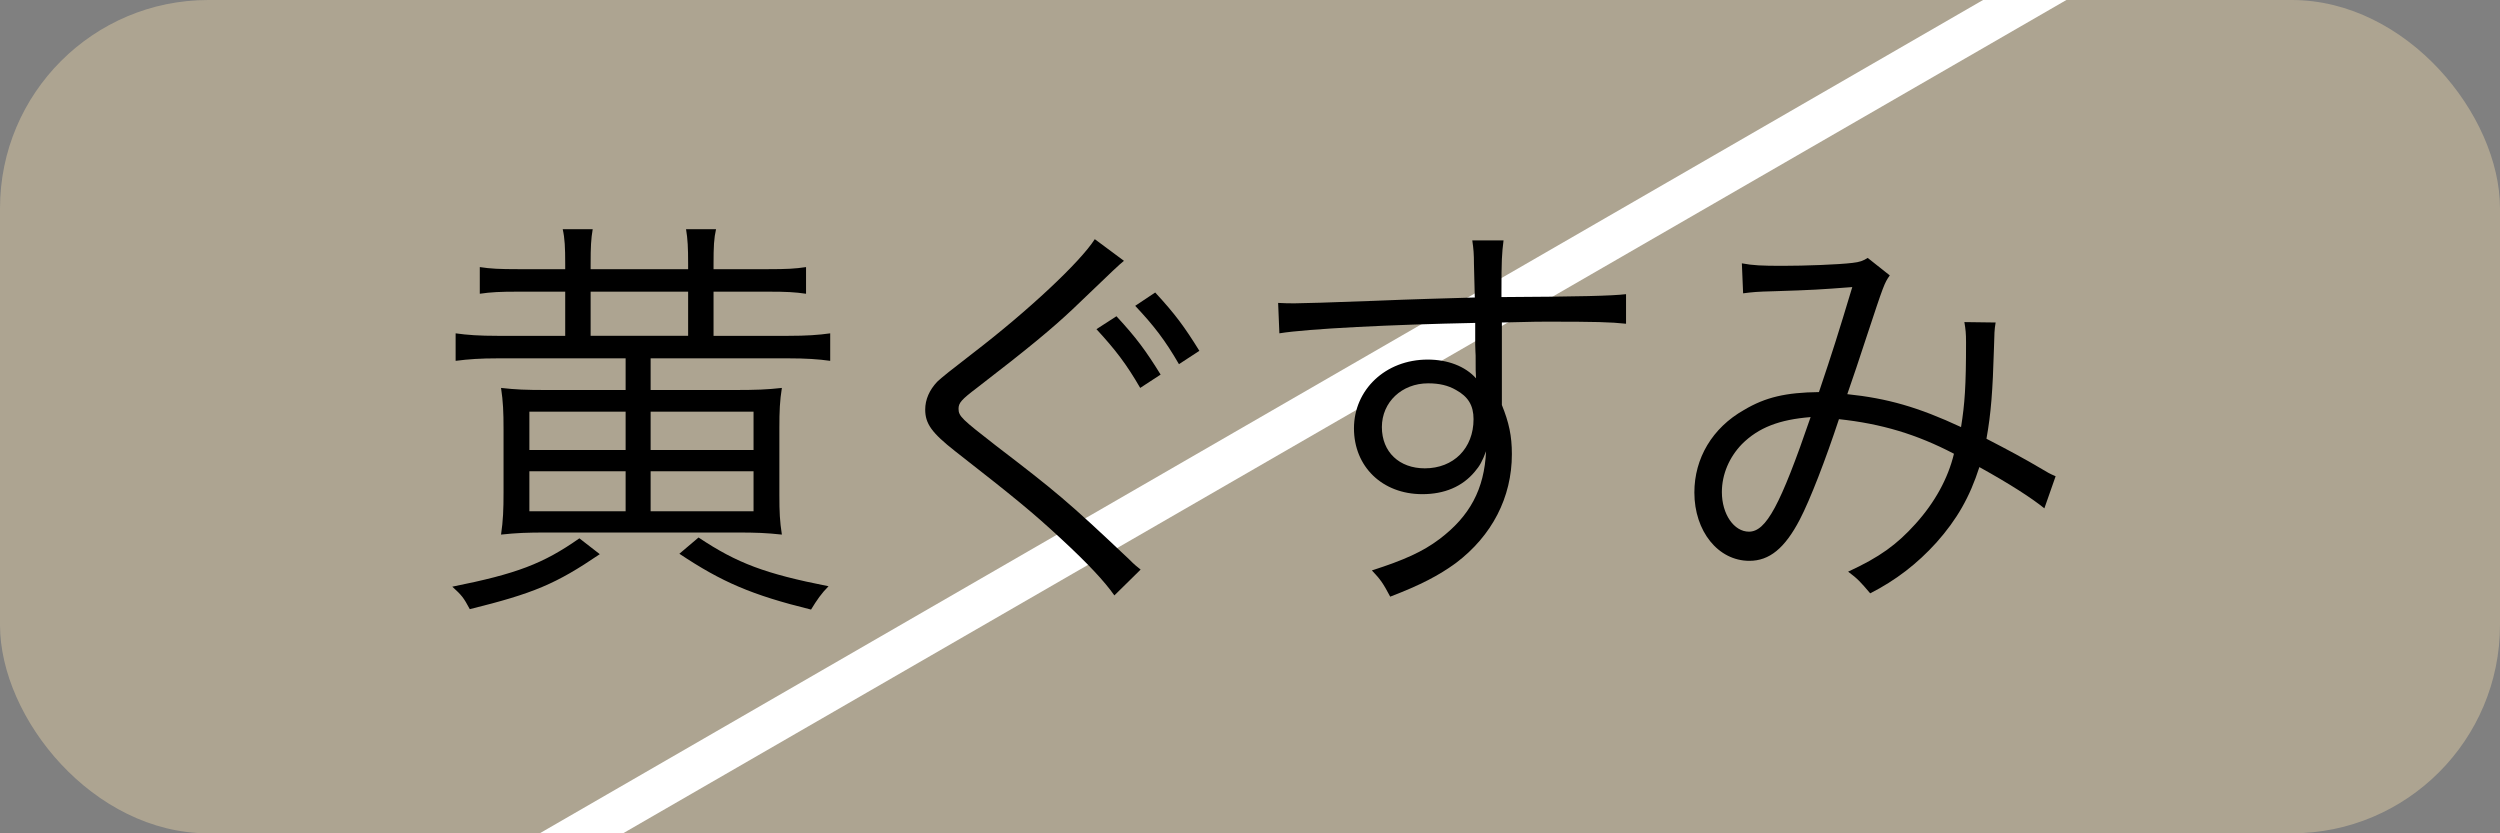 <?xml version="1.0" encoding="UTF-8"?>
<svg id="_レイヤー_2" data-name="レイヤー_2" xmlns="http://www.w3.org/2000/svg" xmlns:xlink="http://www.w3.org/1999/xlink" viewBox="0 0 120 40">
  <rect x="0" y="0" width="120" height="40" fill="#808080" stroke="none"/>
  <defs>
    <style>
      .cls-1 {
        fill: #dbc8a3;
        opacity: .5;
      }

      .cls-2 {
        clip-path: url(#clippath);
      }

      .cls-3 {
        fill: none;
        stroke: #fff;
        stroke-miterlimit: 10;
        stroke-width: 2px;
      }
    </style>
    <clipPath id="clippath">
      <rect class="cls-1" x="0" y="0" width="120" height="40" rx="10" ry="10"/>
    </clipPath>
  </defs>
  <g id="_レイヤー_7" data-name="レイヤー_7">
    <g>
      <g>
        <rect class="cls-1" x="0" y="0" width="120" height="40" rx="10" ry="10"/>
        <g class="cls-2">
          <line class="cls-3" x1="123.08" y1="-14.95" x2="2.27" y2="54.8"/>
        </g>
      </g>
      <g>
        <path d="M28.79,26.6c-2.12,1.44-3.18,1.88-6.24,2.64-.3-.56-.38-.66-.84-1.08,3.1-.62,4.36-1.1,6.1-2.32l.98.76ZM27.13,12.66c0-.78-.02-1.22-.12-1.66h1.44c-.08.46-.1.86-.1,1.66v.26h4.68v-.26c0-.78-.02-1.18-.1-1.66h1.44c-.1.44-.12.84-.12,1.66v.26h2.64c.86,0,1.28-.02,1.8-.1v1.28c-.54-.08-.96-.1-1.8-.1h-2.64v2.12h3.58c.88,0,1.46-.04,2.02-.12v1.32c-.56-.08-1.18-.12-2.02-.12h-6.6v1.52h3.98c1.1,0,1.6-.02,2.32-.1-.1.62-.12,1.12-.12,1.92v3.22c0,.82.02,1.26.12,1.9-.76-.08-1.2-.1-2.22-.1h-9c-1.06,0-1.5.02-2.26.1.1-.68.12-1.2.12-2.02v-3.04c0-.82-.02-1.32-.12-1.98.72.08,1.16.1,2.22.1h3.76v-1.52h-6.12c-.86,0-1.42.04-2.04.12v-1.32c.56.08,1.14.12,2.02.12h3.24v-2.12h-2.28c-.84,0-1.28.02-1.82.1v-1.28c.52.08.96.1,1.82.1h2.28v-.26ZM25.41,19.76v1.84h4.62v-1.84h-4.62ZM25.41,22.62v1.92h4.62v-1.92h-4.62ZM33.03,16.12v-2.12h-4.68v2.12h4.68ZM36.17,21.6v-1.84h-4.94v1.84h4.94ZM36.17,24.54v-1.92h-4.94v1.92h4.94ZM33.53,25.8c1.86,1.24,3.2,1.74,6.24,2.34-.34.34-.56.66-.84,1.12-2.84-.7-4.28-1.32-6.32-2.68l.92-.78Z"/>
        <path d="M53.95,12.52c-.22.18-.38.32-2.46,2.32-1,.94-2.08,1.84-4.6,3.78-.74.56-.88.72-.88,1,0,.36.16.5,1.78,1.76,2.9,2.22,3.46,2.68,6.4,5.46.3.3.34.32.56.5l-1.26,1.24c-.48-.68-1.26-1.52-2.58-2.74-1.34-1.24-2.14-1.9-5.06-4.18-1.12-.88-1.44-1.32-1.44-2,0-.48.2-.94.58-1.34q.24-.24,1.7-1.36c2.66-2.04,5.16-4.38,5.86-5.48l1.4,1.04ZM53.59,15.18c.96,1.04,1.4,1.64,2.12,2.8l-.98.64c-.66-1.14-1.18-1.82-2.1-2.82l.96-.62ZM55.45,14.04c.96,1.04,1.4,1.64,2.12,2.8l-.98.64c-.66-1.14-1.18-1.82-2.1-2.8l.96-.64Z"/>
        <path d="M70.75,12.7c0-.52-.02-.74-.08-1.16h1.5c-.08.64-.1.94-.1,2.5v.22c3.78-.02,5.32-.06,5.98-.14v1.42c-.74-.08-1.44-.1-3.82-.1-.3,0-.52,0-2.14.04v3.96c.34.84.48,1.48.48,2.36,0,2.08-.96,3.92-2.68,5.22-.82.6-1.7,1.06-3.16,1.62-.34-.64-.46-.82-.88-1.26,1.56-.5,2.44-.9,3.24-1.5,1.46-1.1,2.16-2.4,2.24-4.22-.18.48-.3.7-.54.98-.6.72-1.46,1.08-2.52,1.08-1.92,0-3.28-1.32-3.28-3.16s1.5-3.3,3.54-3.3c.96,0,1.8.32,2.32.9-.02-.28-.02-.36-.02-1.1,0-.08-.02-.28-.02-.52v-1.04c-4.02.08-8.06.28-9.4.5l-.06-1.46c.36.02.5.02.8.02q.58,0,3.8-.12c1.92-.08,3.48-.12,4.84-.16l-.04-1.58ZM69.89,18.72c-.38-.22-.8-.32-1.34-.32-1.26,0-2.22.9-2.22,2.1s.84,1.98,2.06,1.98c1.38,0,2.34-.96,2.34-2.36,0-.66-.26-1.08-.84-1.4Z"/>
        <path d="M83.61,12.64c.52.1.96.12,1.94.12,1.1,0,2.7-.06,3.36-.14.36-.04.52-.1.74-.24l1.06.84c-.26.36-.3.48-1.1,2.9-.44,1.36-.58,1.74-.94,2.8,1.92.2,3.4.62,5.46,1.58.18-1.12.24-1.98.24-4.06,0-.44-.02-.62-.08-.98l1.5.02c-.06.36-.06.5-.08,1.24-.06,2.04-.14,3.12-.36,4.34,1.08.56,1.76.92,2.74,1.5.16.1.3.18.58.3l-.54,1.54c-.62-.5-1.64-1.16-3.12-1.98-.46,1.44-1.08,2.52-2.06,3.62-.92,1.02-1.96,1.82-3.18,2.44-.46-.54-.6-.7-1.06-1.04,1.52-.7,2.34-1.3,3.24-2.3.92-1.02,1.56-2.18,1.84-3.36-1.8-.94-3.48-1.44-5.52-1.66-.64,1.94-1.38,3.86-1.88,4.82-.72,1.38-1.46,1.98-2.42,1.98-1.5,0-2.64-1.42-2.64-3.28,0-1.64.86-3.1,2.38-3.96,1.04-.62,2.02-.84,3.6-.86.66-1.96.9-2.72,1.6-5.04-1.58.12-1.88.14-3.78.2-.8.02-1,.04-1.46.1l-.06-1.44ZM83.61,21.32c-.6.62-.96,1.44-.96,2.3,0,1.06.58,1.9,1.3,1.9.82,0,1.5-1.24,2.96-5.5-1.5.12-2.5.5-3.3,1.3Z"/>
      </g>
    </g>
  </g>
</svg>